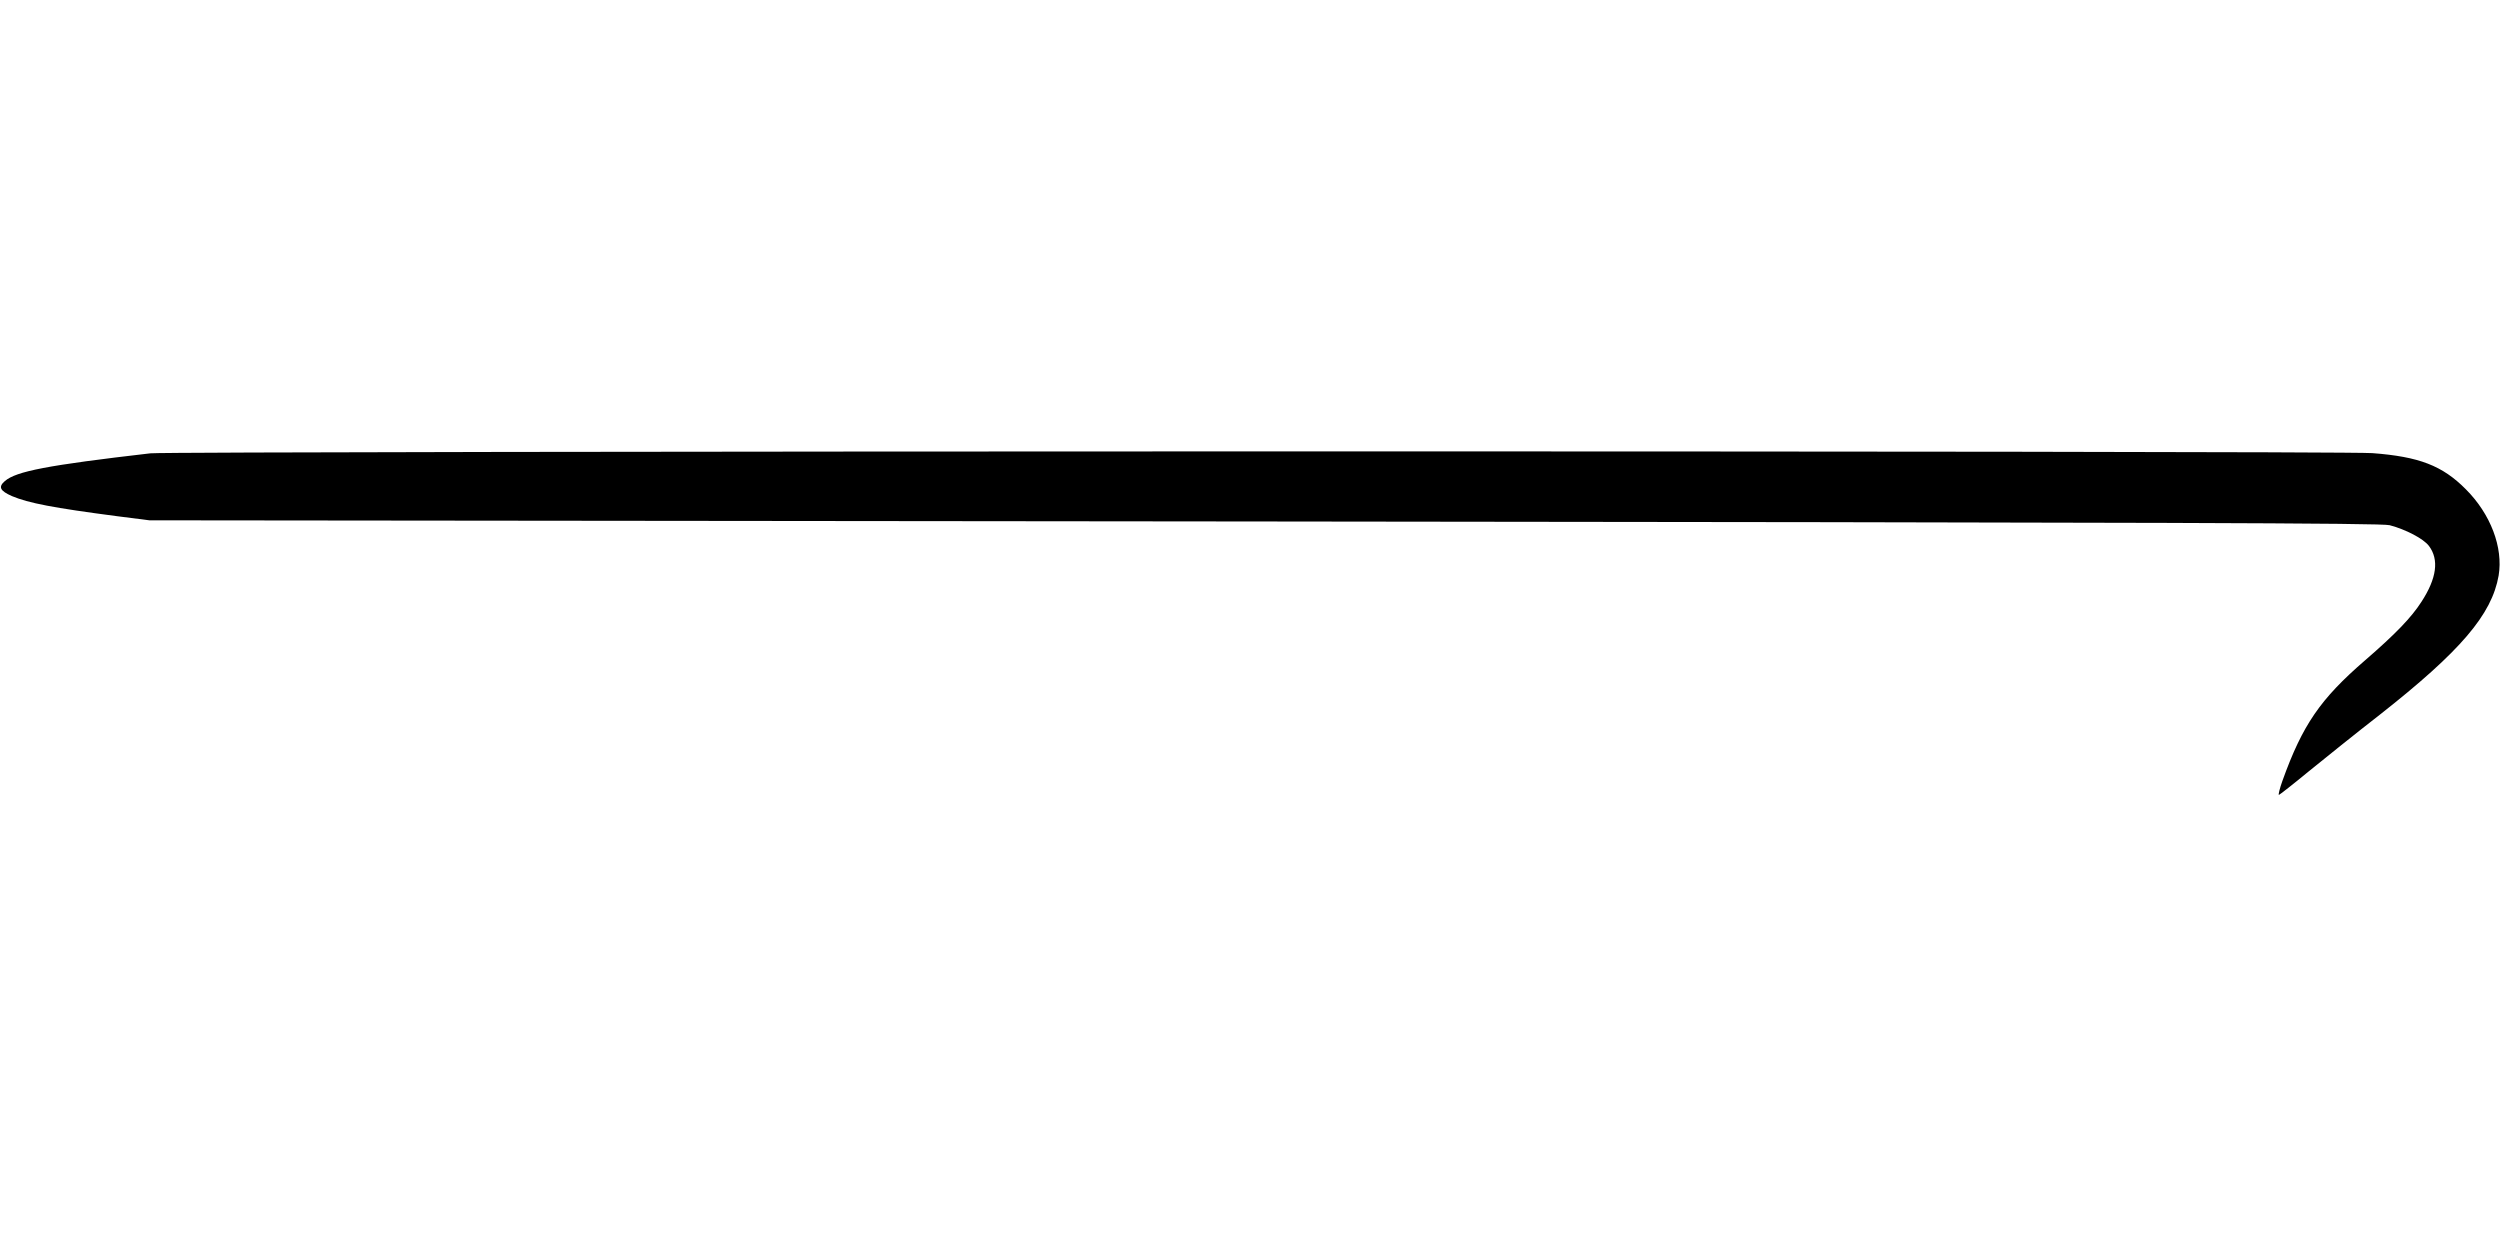  <svg version="1.0" xmlns="http://www.w3.org/2000/svg"
 width="1280pt" height="640pt" viewBox="0 0 1280 640"
 preserveAspectRatio="xMidYMid meet"><g transform="translate(0,640) scale(0.1,-0.1)"
fill="#000000" stroke="none">
<path d="M770 4079 c-527 -61 -687 -92 -745 -142 -35 -30 -25 -50 36 -77 86
-36 211 -60 539 -103 l165 -21 5710 -6 c4674 -5 5719 -8 5760 -19 83 -22 173
-69 201 -106 53 -70 40 -166 -38 -286 -52 -81 -133 -165 -289 -300 -229 -198
-320 -330 -423 -617 -14 -39 -22 -72 -18 -72 4 1 72 54 152 120 80 65 244 197
365 291 413 325 573 512 608 712 24 144 -41 315 -168 442 -120 121 -239 167
-479 185 -165 13 -11267 11 -11376 -1z"/>
</g>
</svg>
